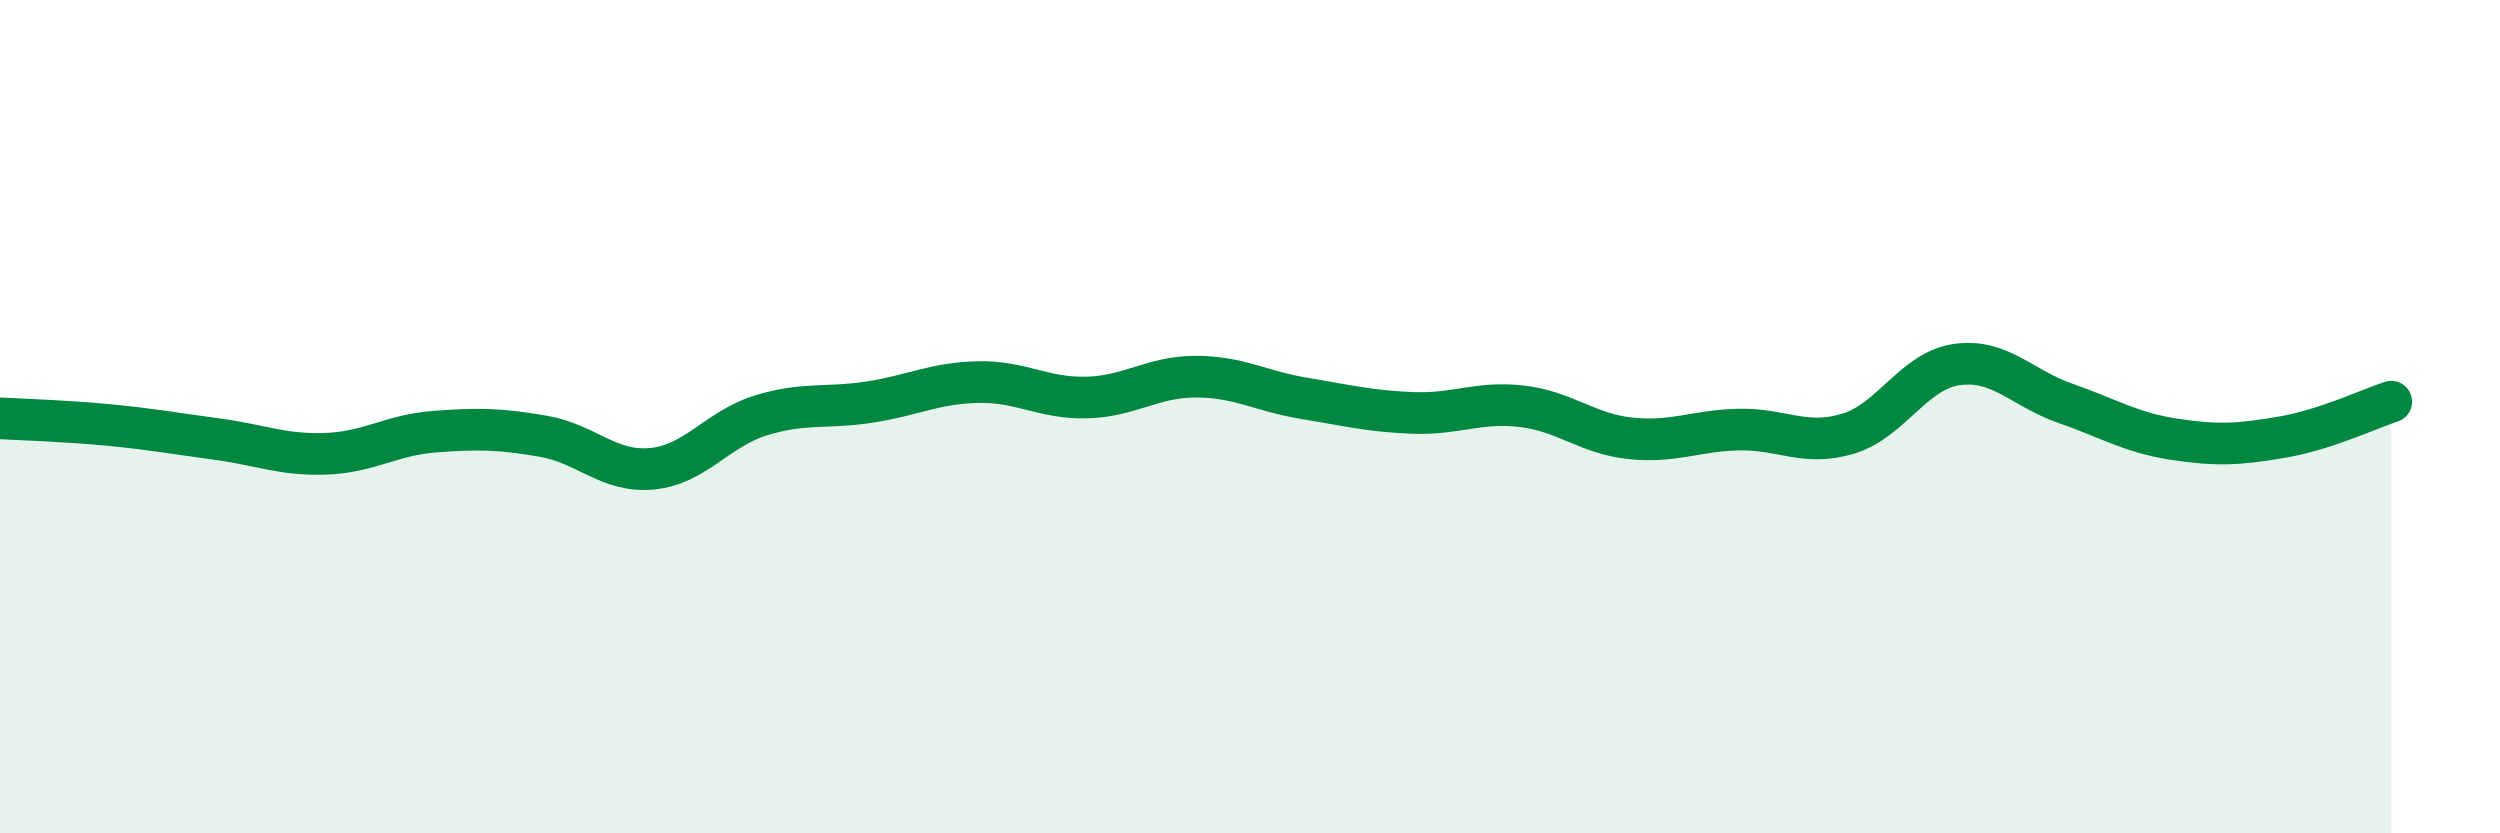 
    <svg width="60" height="20" viewBox="0 0 60 20" xmlns="http://www.w3.org/2000/svg">
      <path
        d="M 0,10.04 C 0.52,10.07 1.57,10.1 2.61,10.2 C 3.65,10.3 4.18,10.4 5.22,10.54 C 6.26,10.68 6.79,10.93 7.83,10.89 C 8.87,10.85 9.39,10.44 10.43,10.36 C 11.47,10.28 12,10.29 13.04,10.47 C 14.08,10.65 14.61,11.35 15.65,11.25 C 16.69,11.15 17.22,10.29 18.26,9.97 C 19.3,9.65 19.83,9.81 20.87,9.65 C 21.91,9.49 22.44,9.19 23.48,9.17 C 24.52,9.15 25.05,9.57 26.09,9.54 C 27.13,9.51 27.66,9.04 28.7,9.04 C 29.74,9.04 30.26,9.39 31.3,9.56 C 32.34,9.73 32.87,9.87 33.91,9.91 C 34.95,9.95 35.48,9.63 36.52,9.75 C 37.56,9.87 38.09,10.41 39.13,10.52 C 40.17,10.63 40.7,10.33 41.74,10.31 C 42.78,10.29 43.31,10.72 44.35,10.41 C 45.39,10.1 45.92,8.9 46.96,8.75 C 48,8.6 48.53,9.32 49.57,9.68 C 50.61,10.04 51.13,10.38 52.17,10.54 C 53.21,10.7 53.74,10.67 54.78,10.49 C 55.82,10.31 56.87,9.81 57.39,9.64L57.39 20L0 20Z"
        fill="#008740"
        opacity="0.1"
        stroke-linecap="round"
        stroke-linejoin="round"
      />
      <path
        d="M 0,10.04 C 0.52,10.07 1.57,10.1 2.61,10.2 C 3.65,10.3 4.18,10.4 5.22,10.54 C 6.26,10.68 6.79,10.93 7.83,10.89 C 8.87,10.85 9.39,10.44 10.43,10.36 C 11.47,10.28 12,10.29 13.04,10.47 C 14.08,10.65 14.61,11.35 15.65,11.25 C 16.69,11.15 17.22,10.29 18.26,9.97 C 19.3,9.65 19.83,9.81 20.87,9.65 C 21.91,9.49 22.44,9.19 23.48,9.17 C 24.52,9.15 25.05,9.57 26.09,9.54 C 27.13,9.51 27.66,9.04 28.7,9.04 C 29.74,9.04 30.26,9.39 31.3,9.56 C 32.34,9.73 32.87,9.87 33.91,9.91 C 34.95,9.95 35.48,9.63 36.52,9.75 C 37.56,9.87 38.09,10.41 39.13,10.52 C 40.17,10.63 40.7,10.33 41.74,10.31 C 42.78,10.29 43.31,10.72 44.35,10.41 C 45.39,10.1 45.92,8.9 46.96,8.75 C 48,8.6 48.53,9.32 49.57,9.68 C 50.61,10.04 51.13,10.38 52.17,10.54 C 53.21,10.7 53.74,10.67 54.78,10.49 C 55.82,10.31 56.87,9.81 57.39,9.64"
        stroke="#008740"
        stroke-width="1"
        fill="none"
        stroke-linecap="round"
        stroke-linejoin="round"
      />
    </svg>
  